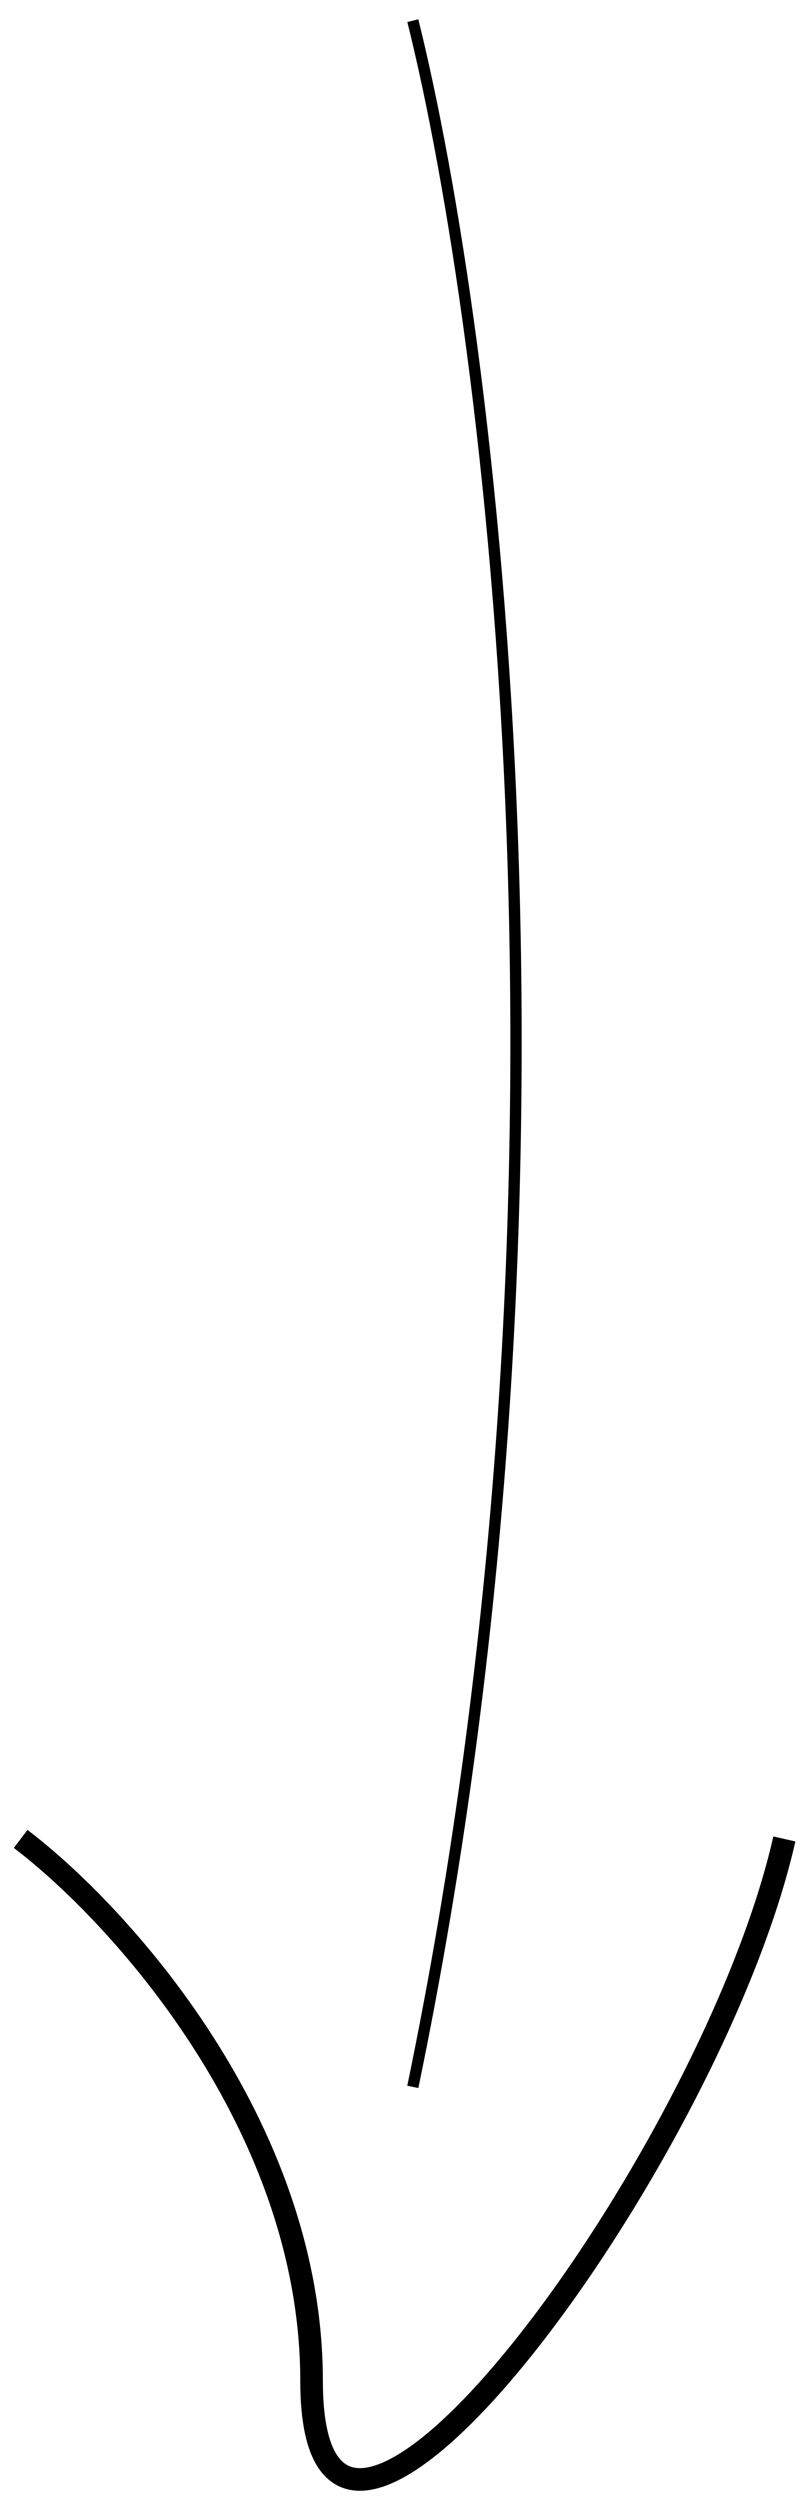 <svg width="39" height="121" viewBox="0 0 39 121" fill="none" xmlns="http://www.w3.org/2000/svg">
<path d="M20 1C23.773 16.128 29.055 57.308 20 101" stroke="black" stroke-width="0.548"/>
<path d="M1 89C5.698 92.558 15.095 102.785 15.095 115.236C15.095 130.8 34.476 104.564 38 89" stroke="black" stroke-width="1.095"/>
</svg>
